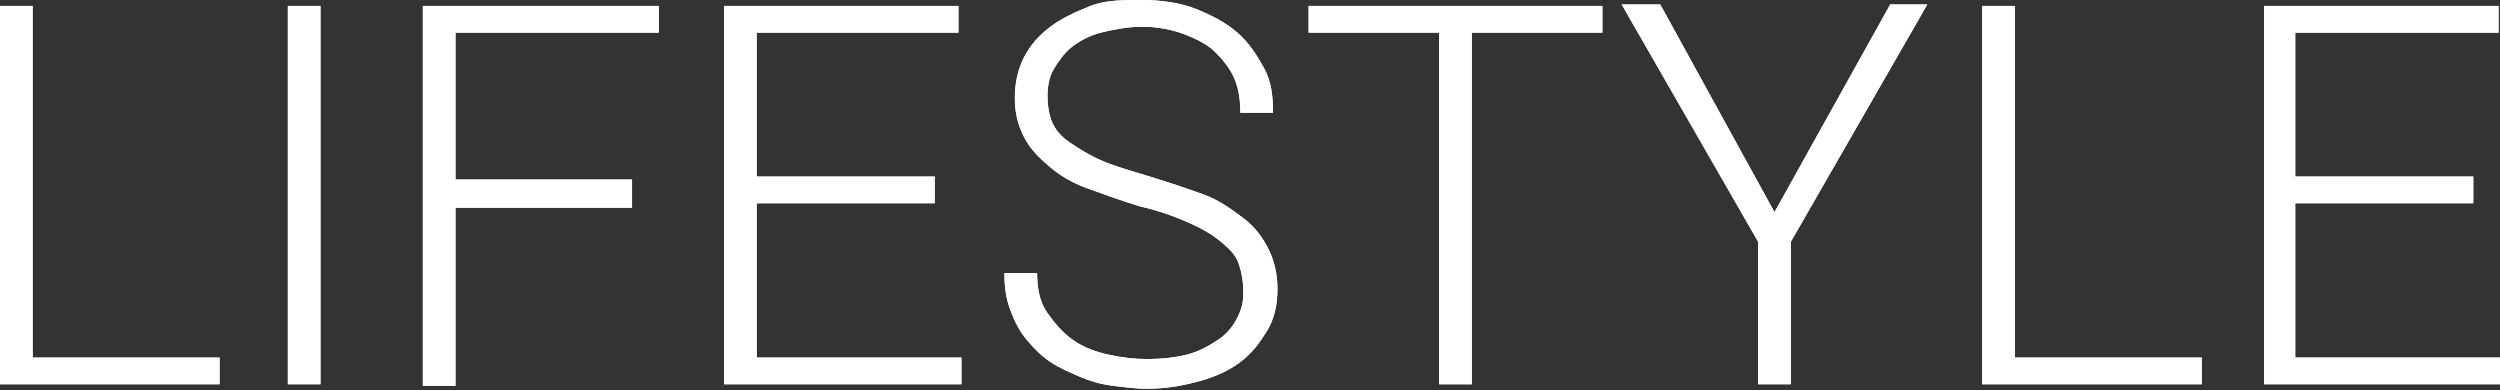 <?xml version="1.0" encoding="utf-8"?>
<!-- Generator: Adobe Illustrator 19.2.1, SVG Export Plug-In . SVG Version: 6.00 Build 0)  -->
<svg version="1.1" id="レイヤー_1" xmlns="http://www.w3.org/2000/svg" xmlns:xlink="http://www.w3.org/1999/xlink" x="0px"
	 y="0px" viewBox="0 0 168.5 26.3" style="enable-background:new 0 0 168.5 26.3;" xml:space="preserve">
<rect x="0" y="0" width="168.5" height="26.3" fill="#333333" stroke="none"/>
<style type="text/css">
	.st0{fill:#FFFFFF;}
</style>
<g>
	<path class="st0" d="M2.2,24.1h12.6v1.8H0V0.4h2.2V24.1z"/>
	<path class="st0" d="M21.6,25.9h-2.2V0.4h2.2V25.9z"/>
	<path class="st0" d="M42.6,14H30.7v12h-2.2V0.4h15.9v1.8H30.7v9.9h11.9V14z"/>
	<path class="st0" d="M62.9,13.7H51v10.4h13.8v1.8H48.8V0.4h15.8v1.8H51v9.7h12V13.7z"/>
	<path class="st0" d="M83.8,19.7c0-0.7-0.1-1.3-0.3-1.9s-0.6-1-1.2-1.5S81,15.4,80.1,15s-2-0.8-3.3-1.1c-1.3-0.4-2.4-0.8-3.5-1.2
		s-1.9-0.9-2.6-1.5s-1.3-1.2-1.7-2s-0.6-1.6-0.6-2.6c0-1,0.2-1.9,0.6-2.7s1-1.5,1.8-2.1s1.7-1,2.7-1.4S75.7,0,77,0
		c1.3,0,2.6,0.2,3.6,0.6s2,0.9,2.8,1.6s1.3,1.5,1.8,2.4s0.6,1.9,0.6,3h-2.2c0-0.8-0.1-1.6-0.4-2.3S82.4,4,81.9,3.5s-1.3-0.9-2.1-1.2
		S78,1.8,77,1.8S75,2,74.2,2.2s-1.5,0.6-2,1S71.3,4.2,71,4.7s-0.4,1.2-0.4,1.8c0,0.6,0.1,1.2,0.3,1.7s0.6,1,1.2,1.4s1.2,0.8,2.1,1.2
		s2,0.7,3.3,1.1c1.3,0.4,2.5,0.8,3.6,1.2s1.9,1,2.7,1.6s1.3,1.3,1.7,2.1s0.6,1.7,0.6,2.7c0,1-0.2,2-0.7,2.8s-1,1.5-1.8,2.1
		s-1.7,1-2.8,1.3s-2.2,0.5-3.5,0.5c-0.8,0-1.5-0.1-2.3-0.2s-1.5-0.3-2.2-0.6s-1.4-0.6-2-1s-1.1-0.9-1.6-1.5s-0.8-1.2-1.1-2
		s-0.4-1.5-0.4-2.5h2.2c0,1.1,0.2,2,0.7,2.7s1,1.3,1.7,1.8s1.5,0.8,2.4,1s1.8,0.3,2.6,0.3c1,0,1.9-0.1,2.7-0.3s1.5-0.6,2.1-1
		s1-0.9,1.3-1.5S83.8,20.4,83.8,19.7z"/>
	<path class="st0" d="M108,2.2h-8.8v23.7H97V2.2h-8.8V0.4H108V2.2z"/>
	<path class="st0" d="M119.6,14.3l7.8-14h2.5l-9.2,16v9.6h-2.2v-9.6l-9.2-16h2.6L119.6,14.3z"/>
	<path class="st0" d="M135.8,24.1h12.6v1.8h-14.8V0.4h2.2V24.1z"/>
	<path class="st0" d="M166.7,13.7h-12v10.4h13.8v1.8h-15.9V0.4h15.8v1.8h-13.7v9.7h12V13.7z"/>
</g>
<g>
	<path class="st0" d="M2.2,24.1h12.6v1.8H0V0.4h2.2V24.1z"/>
	<path class="st0" d="M21.6,25.9h-2.2V0.4h2.2V25.9z"/>
	<path class="st0" d="M42.6,14H30.7v12h-2.2V0.4h15.9v1.8H30.7v9.9h11.9V14z"/>
	<path class="st0" d="M62.9,13.7H51v10.4h13.8v1.8H48.8V0.4h15.8v1.8H51v9.7h12V13.7z"/>
	<path class="st0" d="M83.8,19.7c0-0.7-0.1-1.3-0.3-1.9s-0.6-1-1.2-1.5S81,15.4,80.1,15s-2-0.8-3.3-1.1c-1.3-0.4-2.4-0.8-3.5-1.2
		s-1.9-0.9-2.6-1.5s-1.3-1.2-1.7-2s-0.6-1.6-0.6-2.6c0-1,0.2-1.9,0.6-2.7s1-1.5,1.8-2.1s1.7-1,2.7-1.4S75.7,0,77,0
		c1.3,0,2.6,0.2,3.6,0.6s2,0.9,2.8,1.6s1.3,1.5,1.8,2.4s0.6,1.9,0.6,3h-2.2c0-0.8-0.1-1.6-0.4-2.3S82.4,4,81.9,3.5s-1.3-0.9-2.1-1.2
		S78,1.8,77,1.8S75,2,74.2,2.2s-1.5,0.6-2,1S71.3,4.2,71,4.7s-0.4,1.2-0.4,1.8c0,0.6,0.1,1.2,0.3,1.7s0.6,1,1.2,1.4s1.2,0.8,2.1,1.2
		s2,0.7,3.3,1.1c1.3,0.4,2.5,0.8,3.6,1.2s1.9,1,2.7,1.6s1.3,1.3,1.7,2.1s0.6,1.7,0.6,2.7c0,1-0.2,2-0.7,2.8s-1,1.5-1.8,2.1
		s-1.7,1-2.8,1.3s-2.2,0.5-3.5,0.5c-0.8,0-1.5-0.1-2.3-0.2s-1.5-0.3-2.2-0.6s-1.4-0.6-2-1s-1.1-0.9-1.6-1.5s-0.8-1.2-1.1-2
		s-0.4-1.5-0.4-2.5h2.2c0,1.1,0.2,2,0.7,2.7s1,1.3,1.7,1.8s1.5,0.8,2.4,1s1.8,0.3,2.6,0.3c1,0,1.9-0.1,2.7-0.3s1.5-0.6,2.1-1
		s1-0.9,1.3-1.5S83.8,20.4,83.8,19.7z"/>
	<path class="st0" d="M108,2.2h-8.8v23.7H97V2.2h-8.8V0.4H108V2.2z"/>
	<path class="st0" d="M119.6,14.3l7.8-14h2.5l-9.2,16v9.6h-2.2v-9.6l-9.2-16h2.6L119.6,14.3z"/>
	<path class="st0" d="M135.8,24.1h12.6v1.8h-14.8V0.4h2.2V24.1z"/>
	<path class="st0" d="M166.7,13.7h-12v10.4h13.8v1.8h-15.9V0.4h15.8v1.8h-13.7v9.7h12V13.7z"/>
</g>
</svg>
